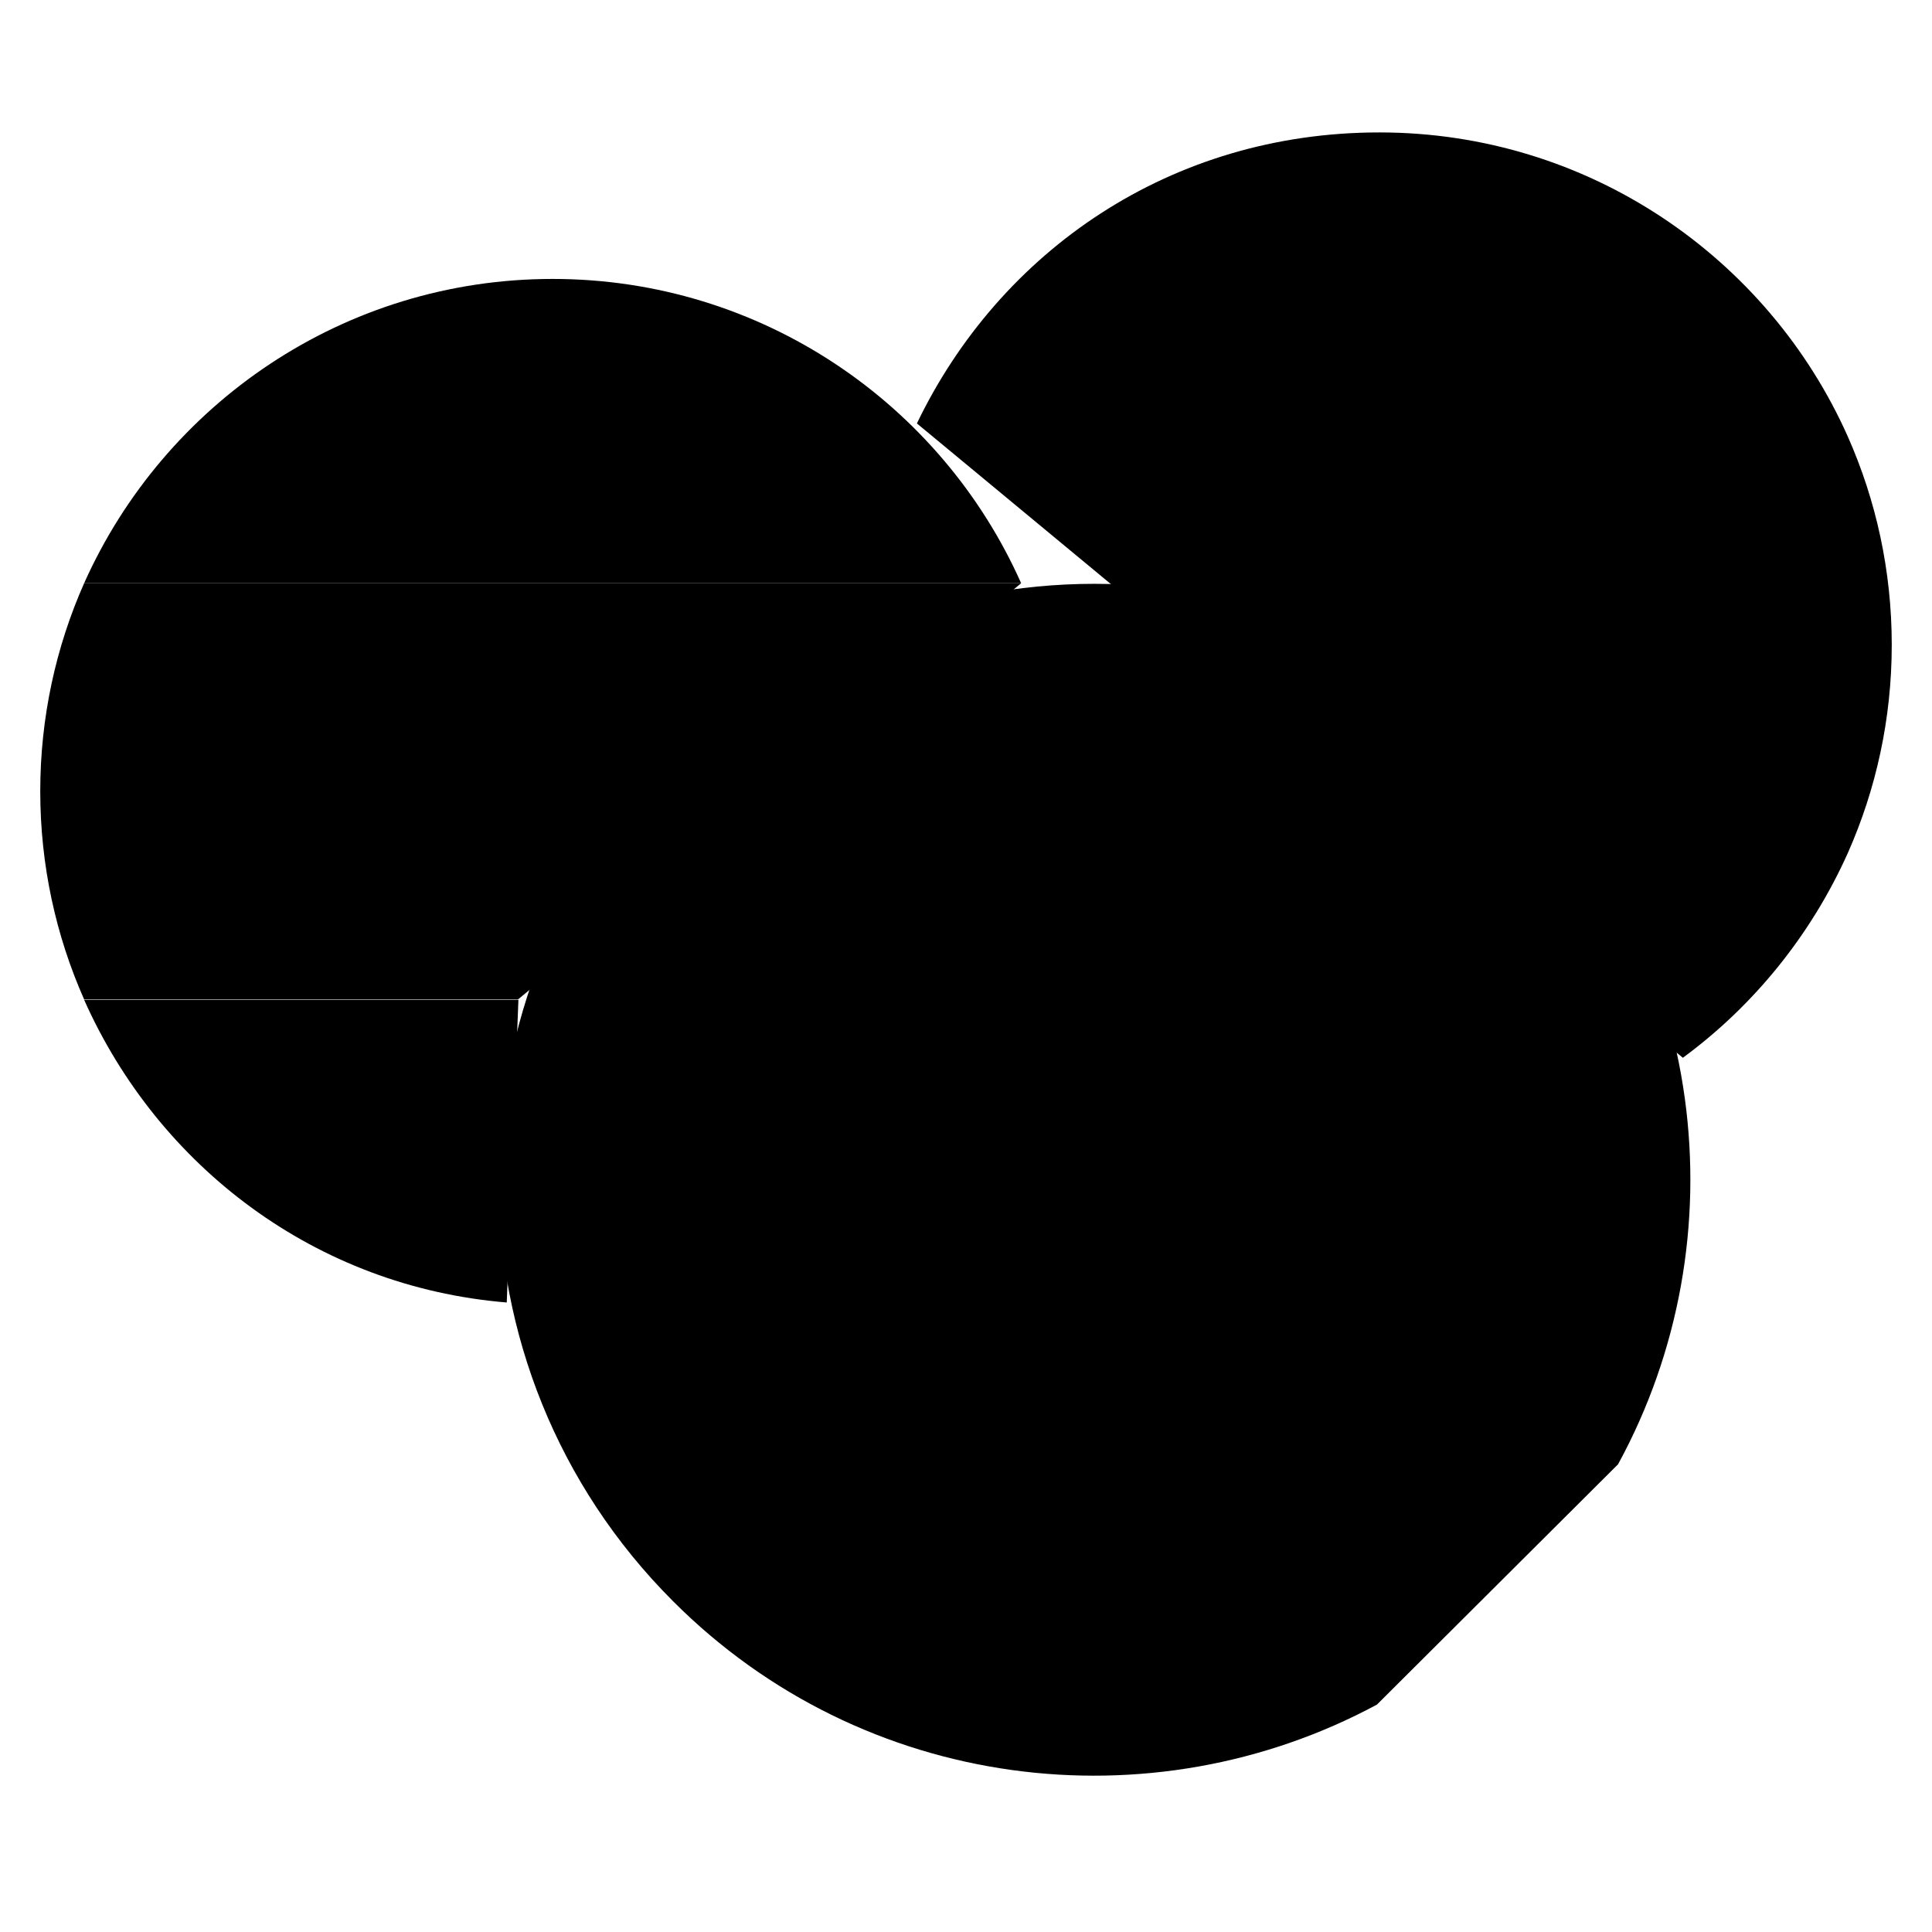 <?xml version="1.0" encoding="UTF-8"?>
<svg id="svg3108" xmlns="http://www.w3.org/2000/svg" viewBox="0 0 48 48">
  <g id="g897">
    <g id="g899">
      <g id="g901">
        <g id="g907">
          <path id="path909" class="cls-1" d="m41.81,26.28c1.77-1.3,3.19-3.06,4.1-5.09h0c.7-1.58,1.09-3.33,1.09-5.17s-.39-3.59-1.09-5.17h0,0c-1.98-4.45-6.45-7.56-11.64-7.56s-9.43,2.95-11.49,7.23"/>
        </g>
        <g id="g911">
          <path id="path913" class="cls-1" d="m25.37,14.49c-1.98-4.45-6.45-7.56-11.64-7.56s-9.65,3.11-11.64,7.56h23.27Z"/>
        </g>
        <g id="g915">
          <path id="path917" class="cls-1" d="m25.37,14.49H2.09c-.7,1.58-1.09,3.33-1.09,5.17s.39,3.59,1.09,5.17h10.78"/>
        </g>
        <g id="g919">
          <path id="path921" class="cls-1" d="m12.88,24.84H2.09c1.85,4.15,5.76,7.13,10.5,7.52"/>
        </g>
        <g id="g923">
          <path id="path925" class="cls-1" d="m34.21,42.35c-5.61,3.02-12.76,2.17-17.49-2.57-5.78-5.78-5.78-15.16,0-20.94,5.78-5.78,15.16-5.78,20.94,0,4.75,4.75,5.6,11.93,2.54,17.54"/>
        </g>
        <g id="g927">
          <path id="path929" class="cls-1" d="m37.63,39.8h0"/>
        </g>
        <g id="g931">
          <path id="path933" class="cls-1" d="m34.96,29.31c0,4.3-3.48,7.78-7.78,7.78s-7.78-3.48-7.78-7.78,3.48-7.78,7.78-7.78,7.78,3.48,7.78,7.78Z"/>
        </g>
        <g id="g935">
          <path id="path937" class="cls-1" d="m29.41,30.94c0,1.23-1,2.23-2.23,2.23s-2.23-1-2.23-2.23,1-2.23,2.23-2.23,2.23,1,2.23,2.23Z"/>
        </g>
        <g id="g939">
          <path id="path941" class="cls-1" d="m28.8,27.09c0,.9-.73,1.62-1.62,1.62s-1.62-.73-1.62-1.62.73-1.62,1.62-1.62,1.62.73,1.62,1.62Z"/>
        </g>
      </g>
    </g>
  </g>
</svg>